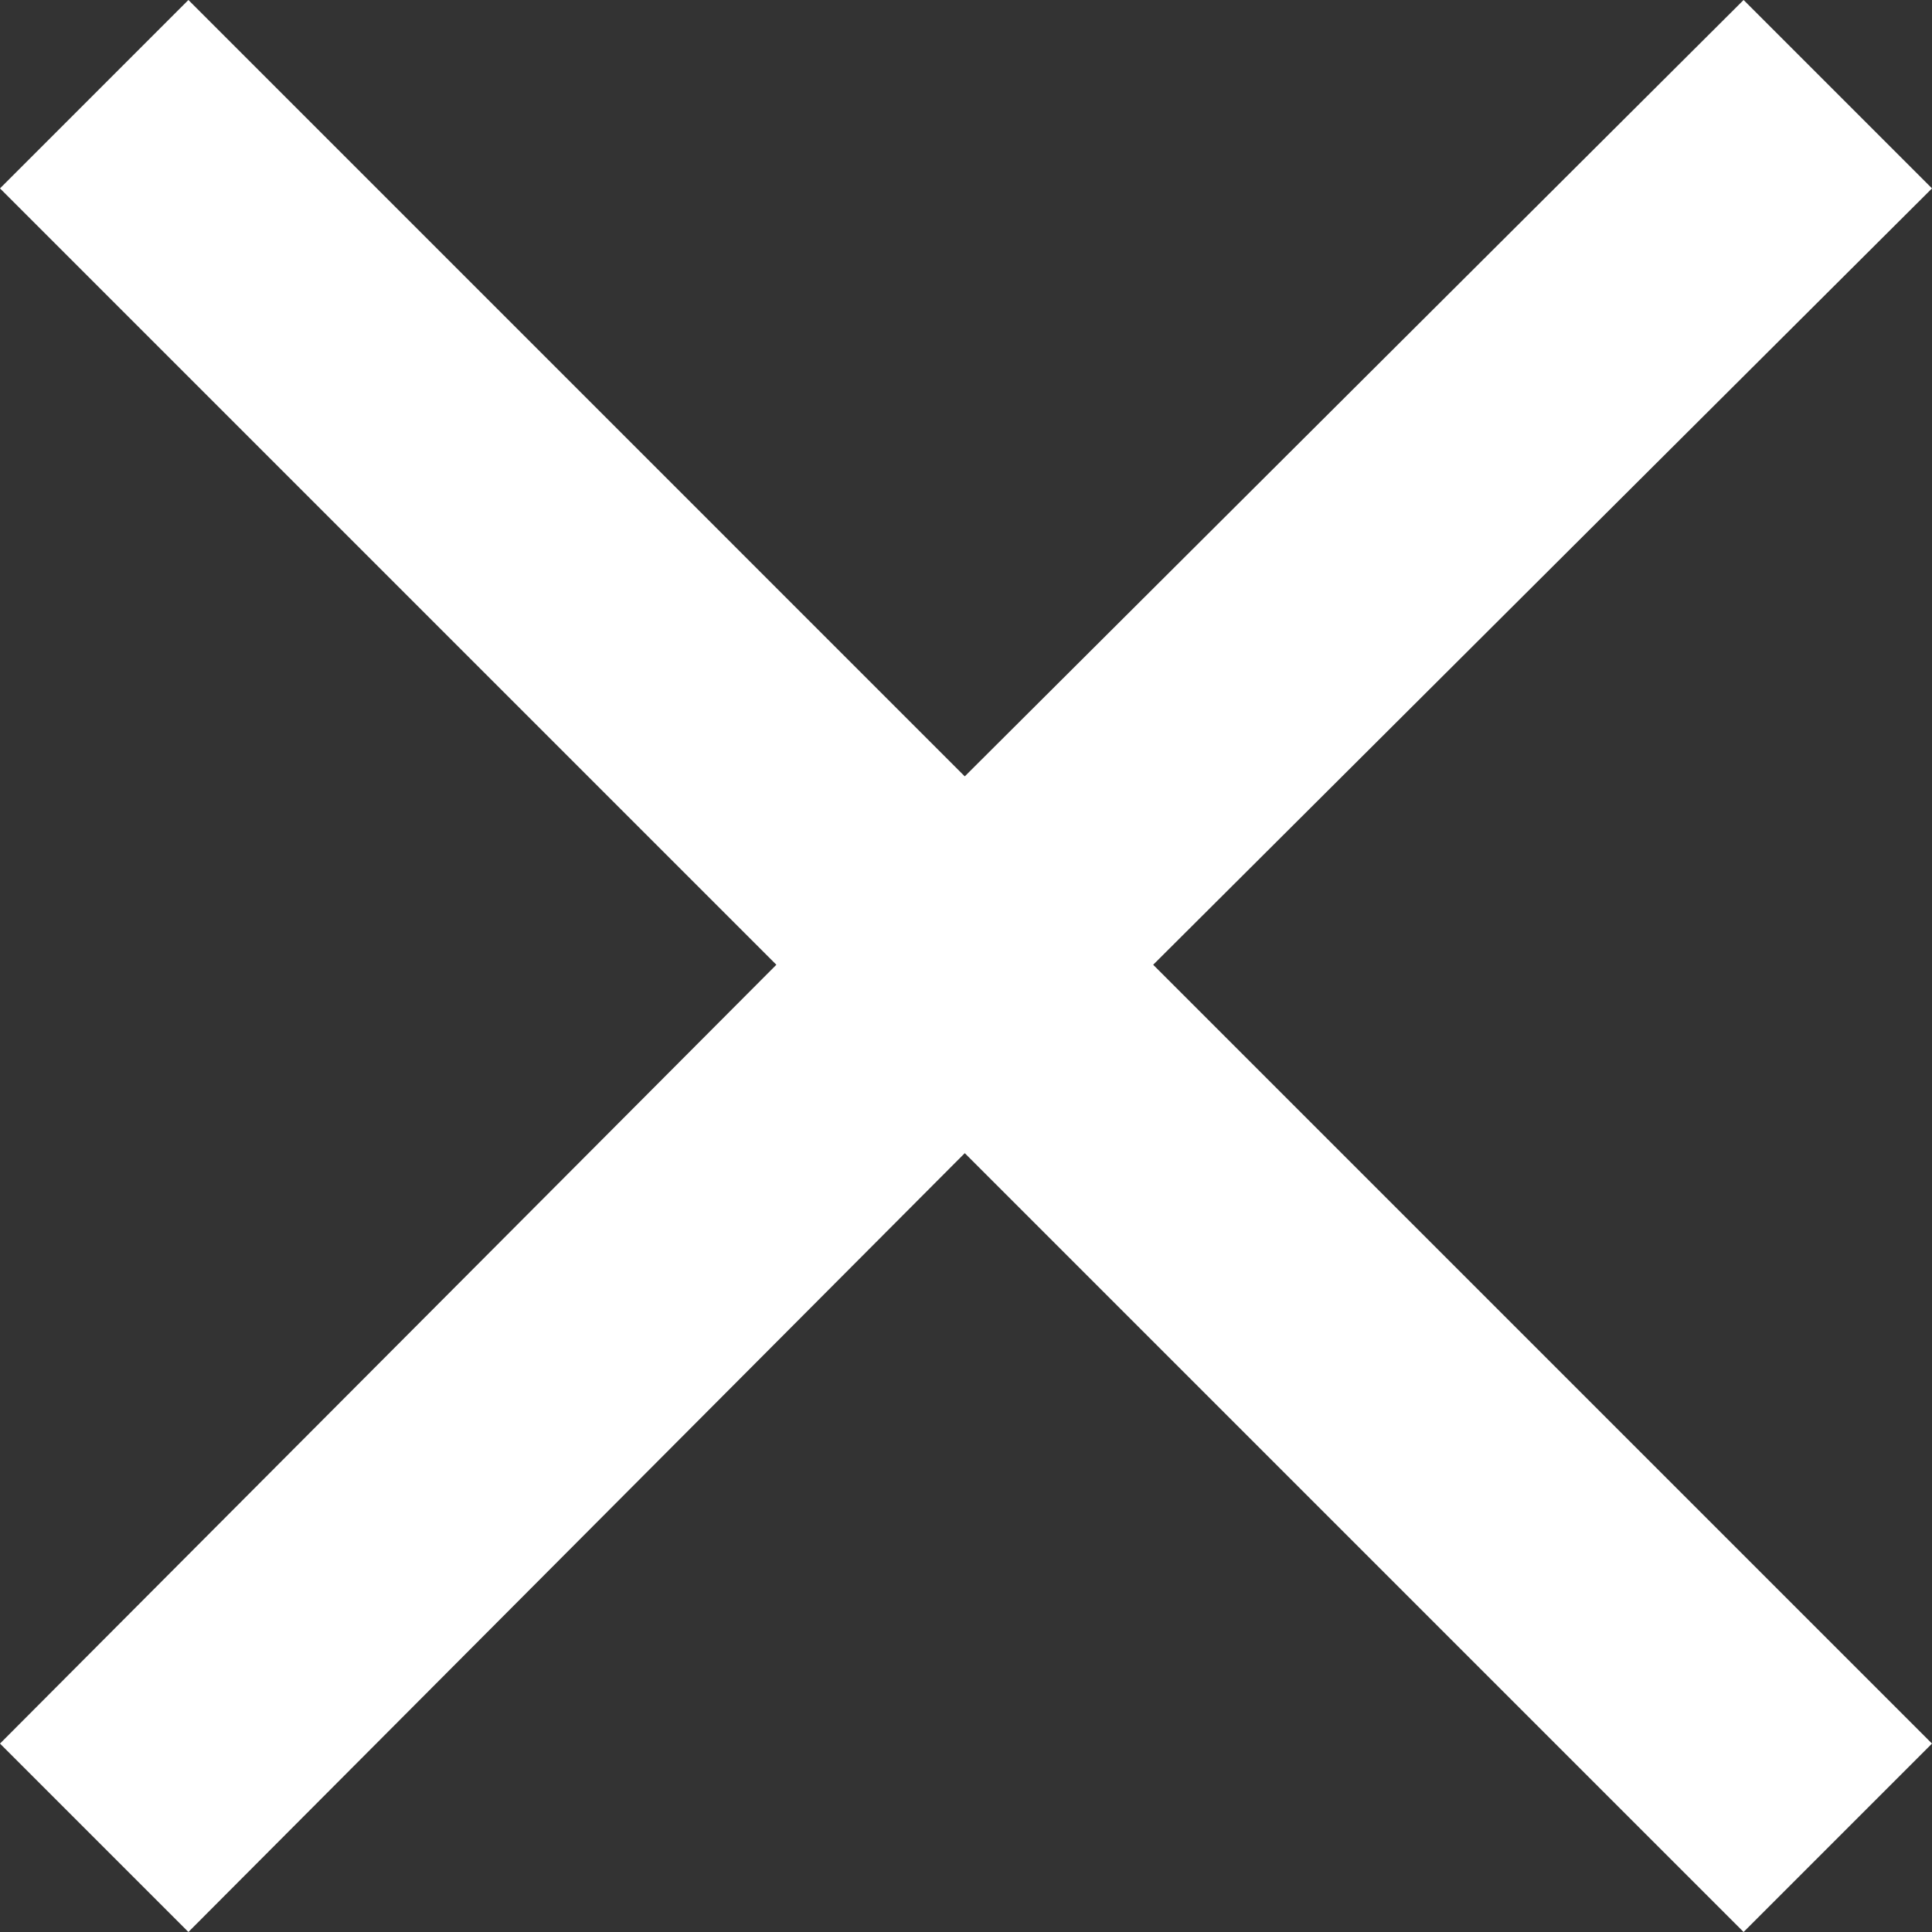 
<svg width="25px" height="25px" viewBox="0 0 25 25" version="1.1" xmlns="http://www.w3.org/2000/svg" xmlns:xlink="http://www.w3.org/1999/xlink">
    <rect x="0" y="0" width="25" height="25" fill="#333333" stroke="none"/>
    <g id="Page-1" stroke="none" stroke-width="1" fill="none" fill-rule="evenodd">
        <g id="17_Desktop-HD" transform="translate(-1215, -38)" fill="#FFFFFF">
            <g id="Settings" transform="translate(918, 0)">
                <polygon id="Fill-1" points="319.562 38 309.484 48.046 299.438 38 297 40.438 307.046 50.484 297 60.562 299.438 63 309.484 52.922 319.562 63 322 60.562 311.922 50.484 322 40.438"></polygon>
            </g>
        </g>
    </g>
</svg>
